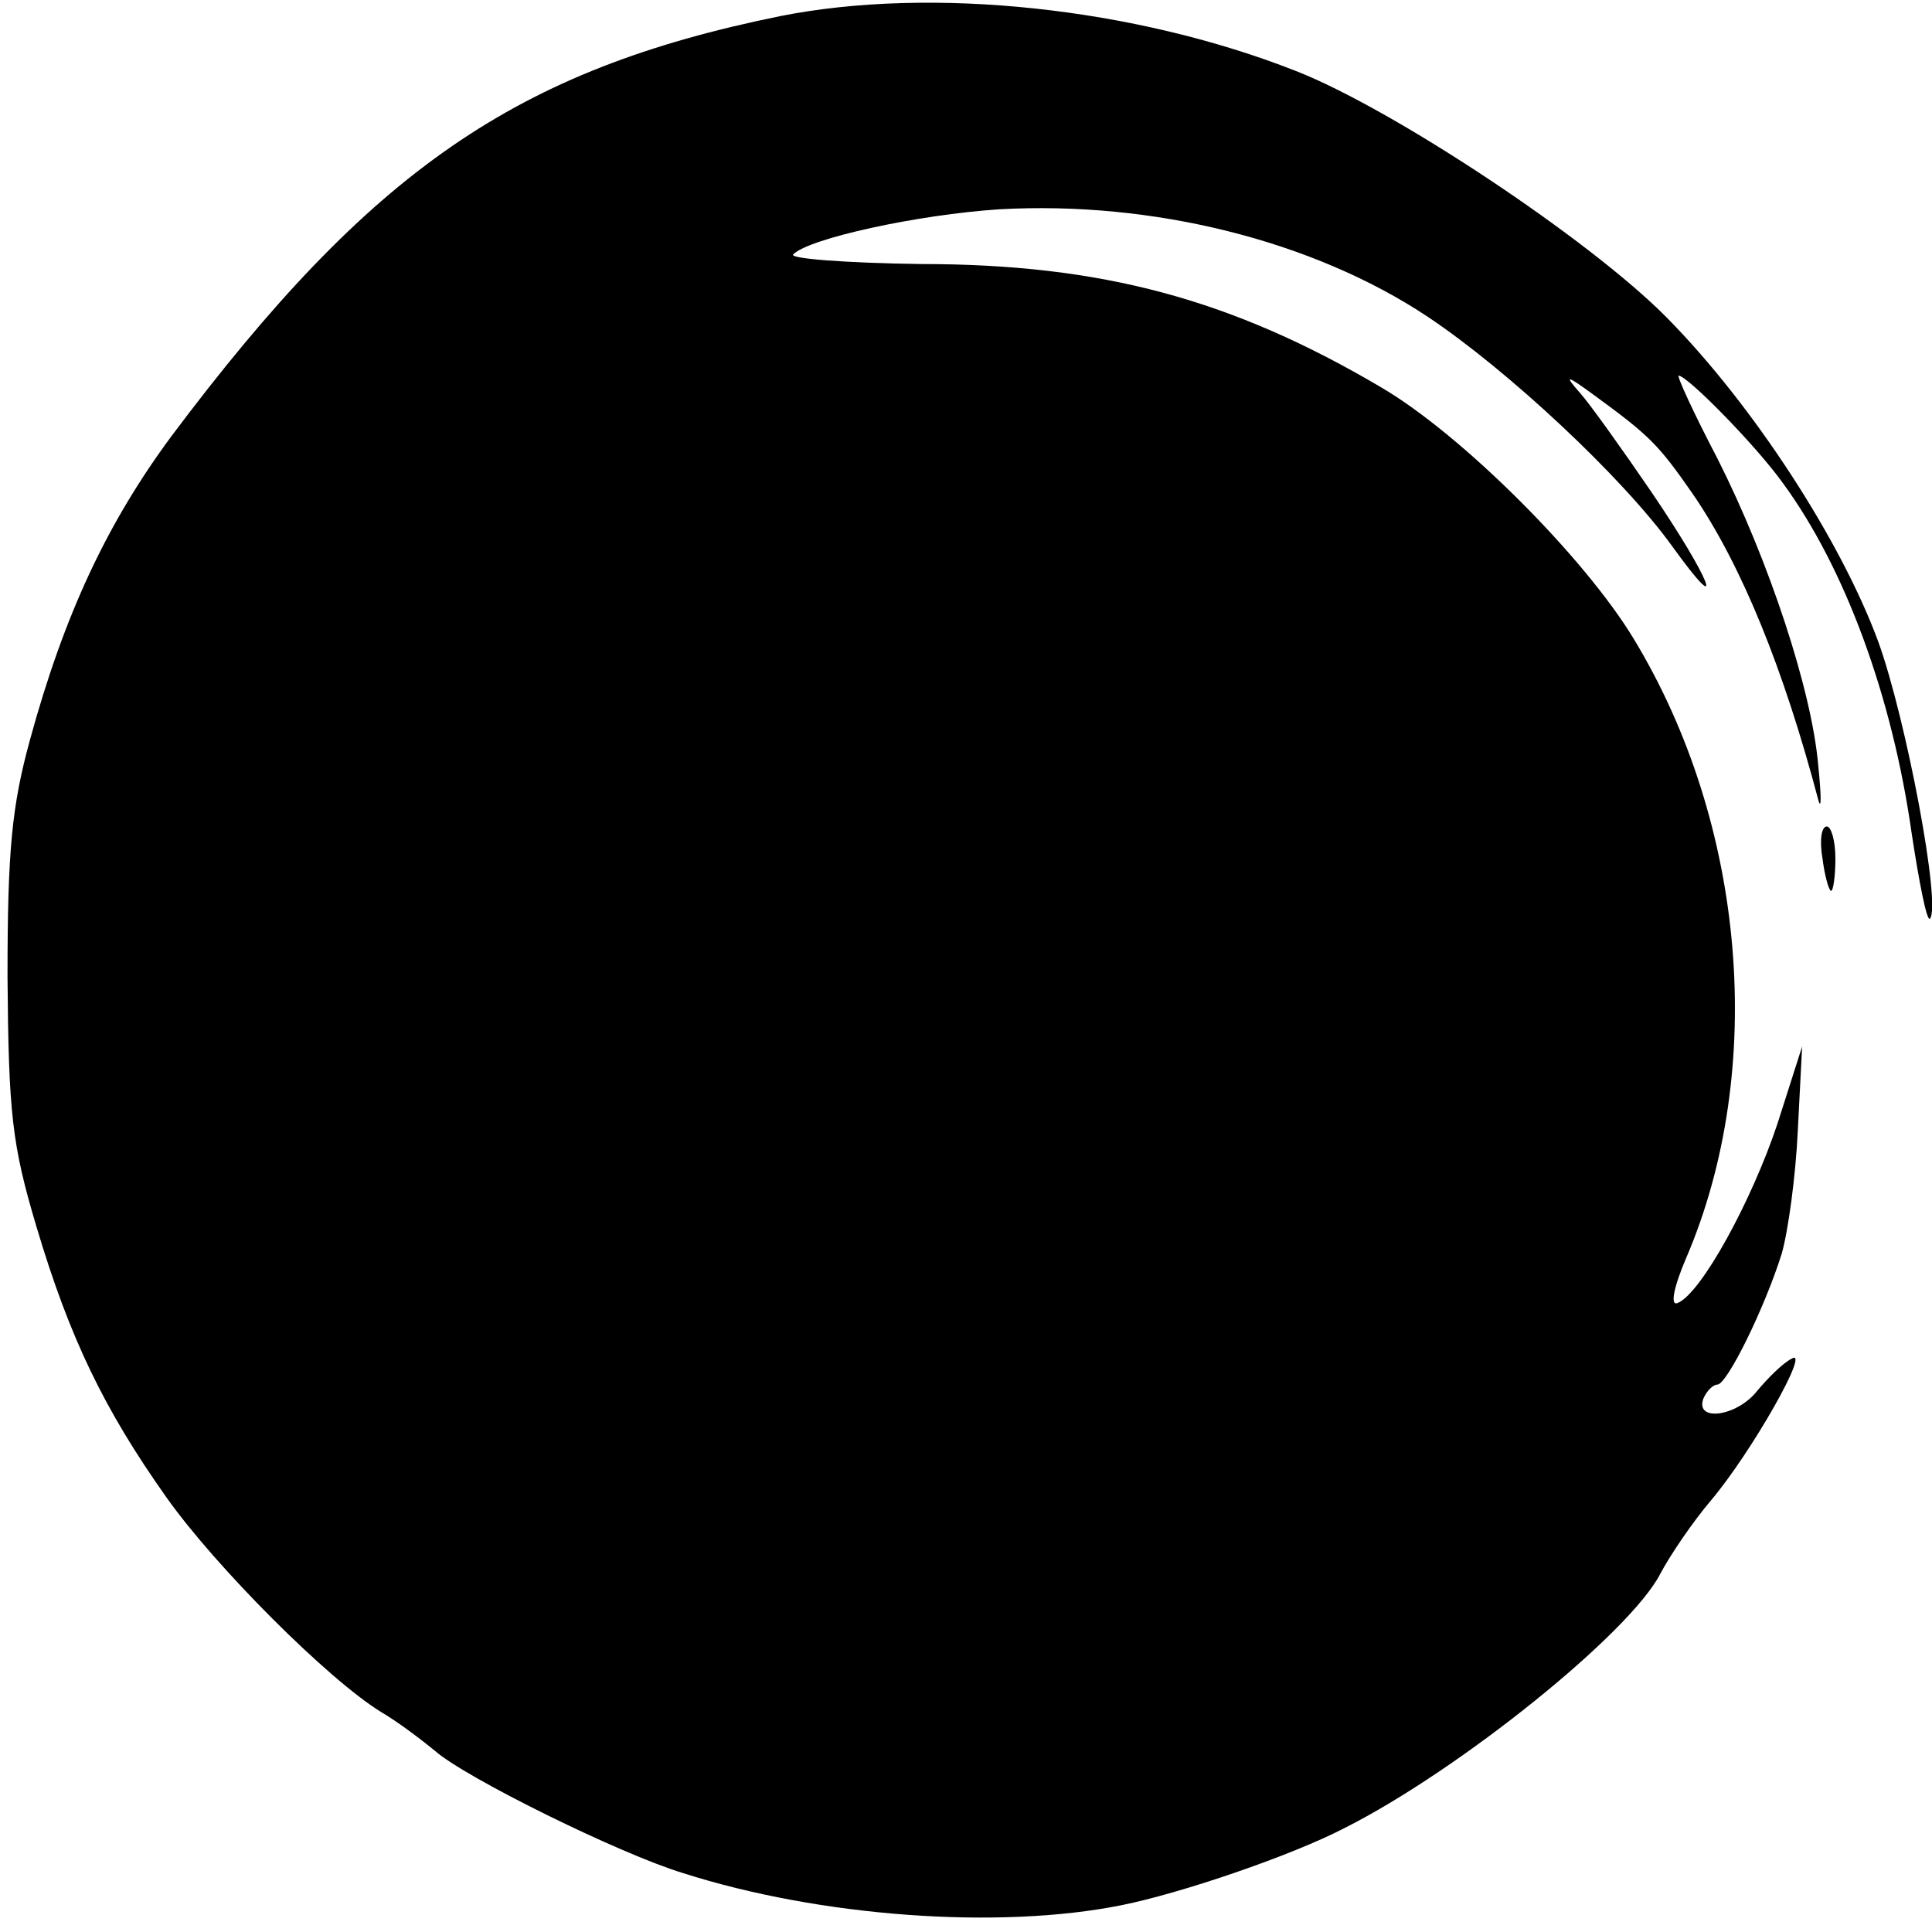 <?xml version="1.0" standalone="no"?>
<!DOCTYPE svg PUBLIC "-//W3C//DTD SVG 20010904//EN"
 "http://www.w3.org/TR/2001/REC-SVG-20010904/DTD/svg10.dtd">
<svg version="1.0" xmlns="http://www.w3.org/2000/svg"
 width="180pt" height="180pt" viewBox="0 0 180 180"
 preserveAspectRatio="xMidYMid meet">
<g transform="translate(0,180) scale(0.1,-0.1)"
fill="#000000" stroke="none">
<path d="M727 1785 c-246 -50 -381 -143 -567 -391 -60 -81 -100 -166 -132
-283 -17 -62 -21 -103 -21 -221 1 -127 4 -156 27 -233 31 -104 63 -170 121
-252 46 -65 151 -170 200 -200 17 -10 39 -27 50 -36 28 -25 172 -96 231 -114
128 -41 295 -53 409 -30 55 11 158 46 208 72 107 54 266 182 294 237 9 17 30
48 47 68 38 45 94 144 75 132 -8 -4 -22 -18 -32 -30 -19 -24 -58 -29 -50 -7 3
7 9 13 13 13 9 0 44 71 60 122 6 21 13 72 15 115 l4 78 -23 -72 c-24 -72 -71
-158 -93 -167 -7 -3 -4 14 8 42 75 175 56 404 -49 577 -46 76 -160 190 -235
234 -139 82 -260 115 -429 115 -70 1 -123 5 -119 9 15 15 116 37 192 42 143 8
292 -29 399 -100 75 -50 182 -150 228 -214 52 -72 36 -31 -19 50 -28 41 -58
83 -67 93 -15 17 -13 17 13 -2 52 -38 60 -46 92 -92 46 -67 85 -164 117 -285
3 -11 3 3 0 32 -6 70 -46 191 -94 286 -22 42 -38 77 -36 77 8 0 72 -65 97
-100 58 -79 102 -199 120 -326 7 -46 14 -82 17 -80 11 11 -22 186 -48 258 -35
95 -117 221 -197 302 -72 73 -256 195 -346 230 -150 59 -339 79 -480 51z"/>
<path d="M1698 1000 c2 -16 6 -30 8 -30 2 0 4 14 4 30 0 17 -4 30 -8 30 -5 0
-7 -13 -4 -30z"/>
</g>
</svg>
